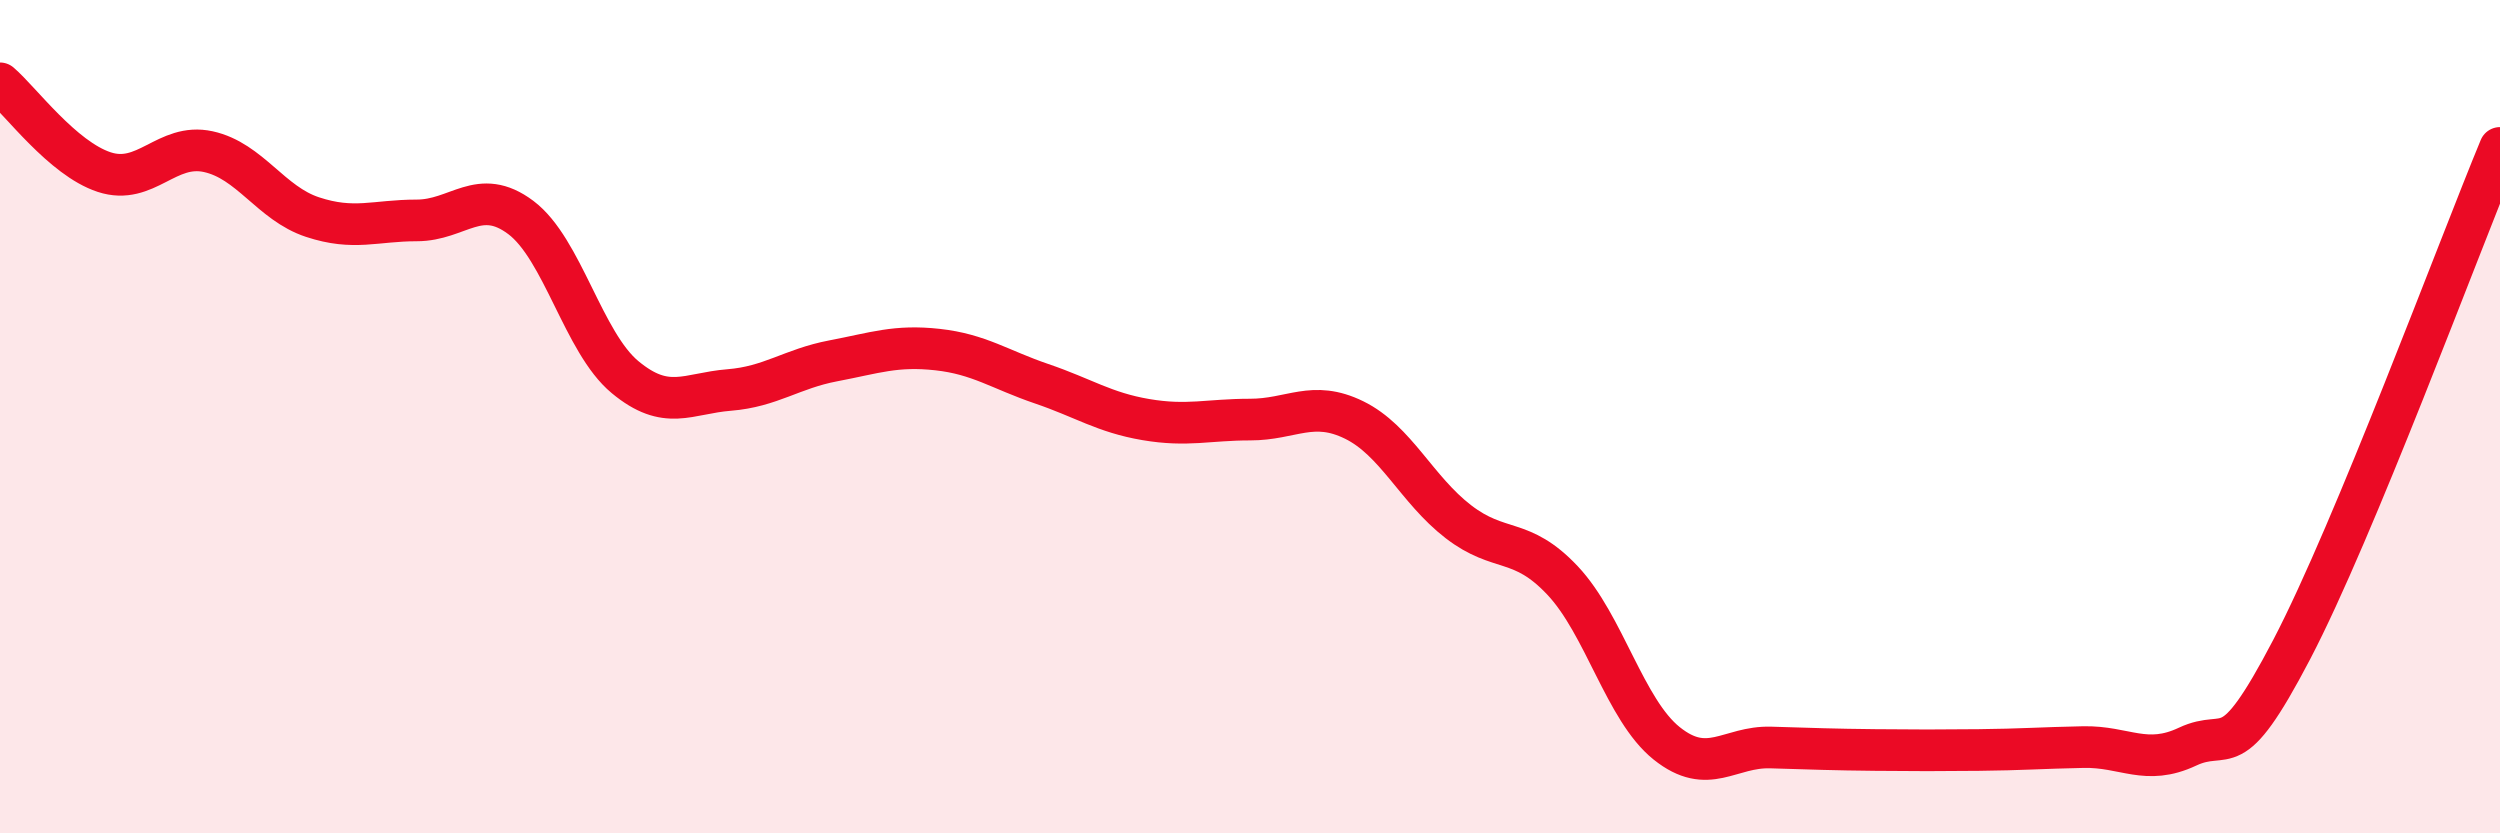 
    <svg width="60" height="20" viewBox="0 0 60 20" xmlns="http://www.w3.org/2000/svg">
      <path
        d="M 0,2 C 0.5,2.43 1.5,3.8 2.5,4.13 C 3.5,4.46 4,3.42 5,3.64 C 6,3.86 6.5,4.88 7.5,5.21 C 8.5,5.54 9,5.29 10,5.29 C 11,5.29 11.5,4.47 12.5,5.22 C 13.5,5.97 14,8.22 15,9.05 C 16,9.88 16.5,9.44 17.5,9.36 C 18.5,9.28 19,8.85 20,8.66 C 21,8.47 21.5,8.28 22.5,8.39 C 23.5,8.5 24,8.87 25,9.21 C 26,9.55 26.5,9.9 27.5,10.07 C 28.5,10.24 29,10.07 30,10.07 C 31,10.07 31.5,9.59 32.5,10.08 C 33.5,10.57 34,11.75 35,12.52 C 36,13.29 36.5,12.87 37.5,13.93 C 38.5,14.99 39,17.04 40,17.84 C 41,18.64 41.5,17.91 42.5,17.94 C 43.5,17.97 44,17.99 45,18 C 46,18.01 46.5,18.01 47.5,18 C 48.5,17.99 49,17.95 50,17.93 C 51,17.91 51.5,18.39 52.5,17.92 C 53.5,17.45 53.5,18.46 55,15.59 C 56.5,12.72 59,5.96 60,3.55L60 20L0 20Z"
        fill="#EB0A25"
        opacity="0.1"
        stroke-linecap="round"
        stroke-linejoin="round"
      />
      <path
        d="M 0,2 C 0.5,2.43 1.5,3.8 2.5,4.13 C 3.5,4.46 4,3.42 5,3.64 C 6,3.86 6.5,4.88 7.5,5.21 C 8.5,5.54 9,5.29 10,5.29 C 11,5.29 11.5,4.47 12.5,5.22 C 13.5,5.97 14,8.22 15,9.05 C 16,9.88 16.5,9.44 17.5,9.36 C 18.5,9.28 19,8.85 20,8.66 C 21,8.47 21.5,8.28 22.5,8.39 C 23.5,8.5 24,8.87 25,9.21 C 26,9.55 26.5,9.9 27.5,10.07 C 28.5,10.24 29,10.07 30,10.07 C 31,10.07 31.5,9.59 32.5,10.08 C 33.5,10.57 34,11.75 35,12.52 C 36,13.29 36.5,12.87 37.5,13.93 C 38.5,14.99 39,17.04 40,17.84 C 41,18.64 41.5,17.91 42.5,17.94 C 43.5,17.97 44,17.99 45,18 C 46,18.01 46.5,18.01 47.5,18 C 48.5,17.99 49,17.95 50,17.93 C 51,17.91 51.5,18.39 52.5,17.92 C 53.5,17.45 53.5,18.46 55,15.59 C 56.5,12.72 59,5.96 60,3.55"
        stroke="#EB0A25"
        stroke-width="1"
        fill="none"
        stroke-linecap="round"
        stroke-linejoin="round"
      />
    </svg>
  